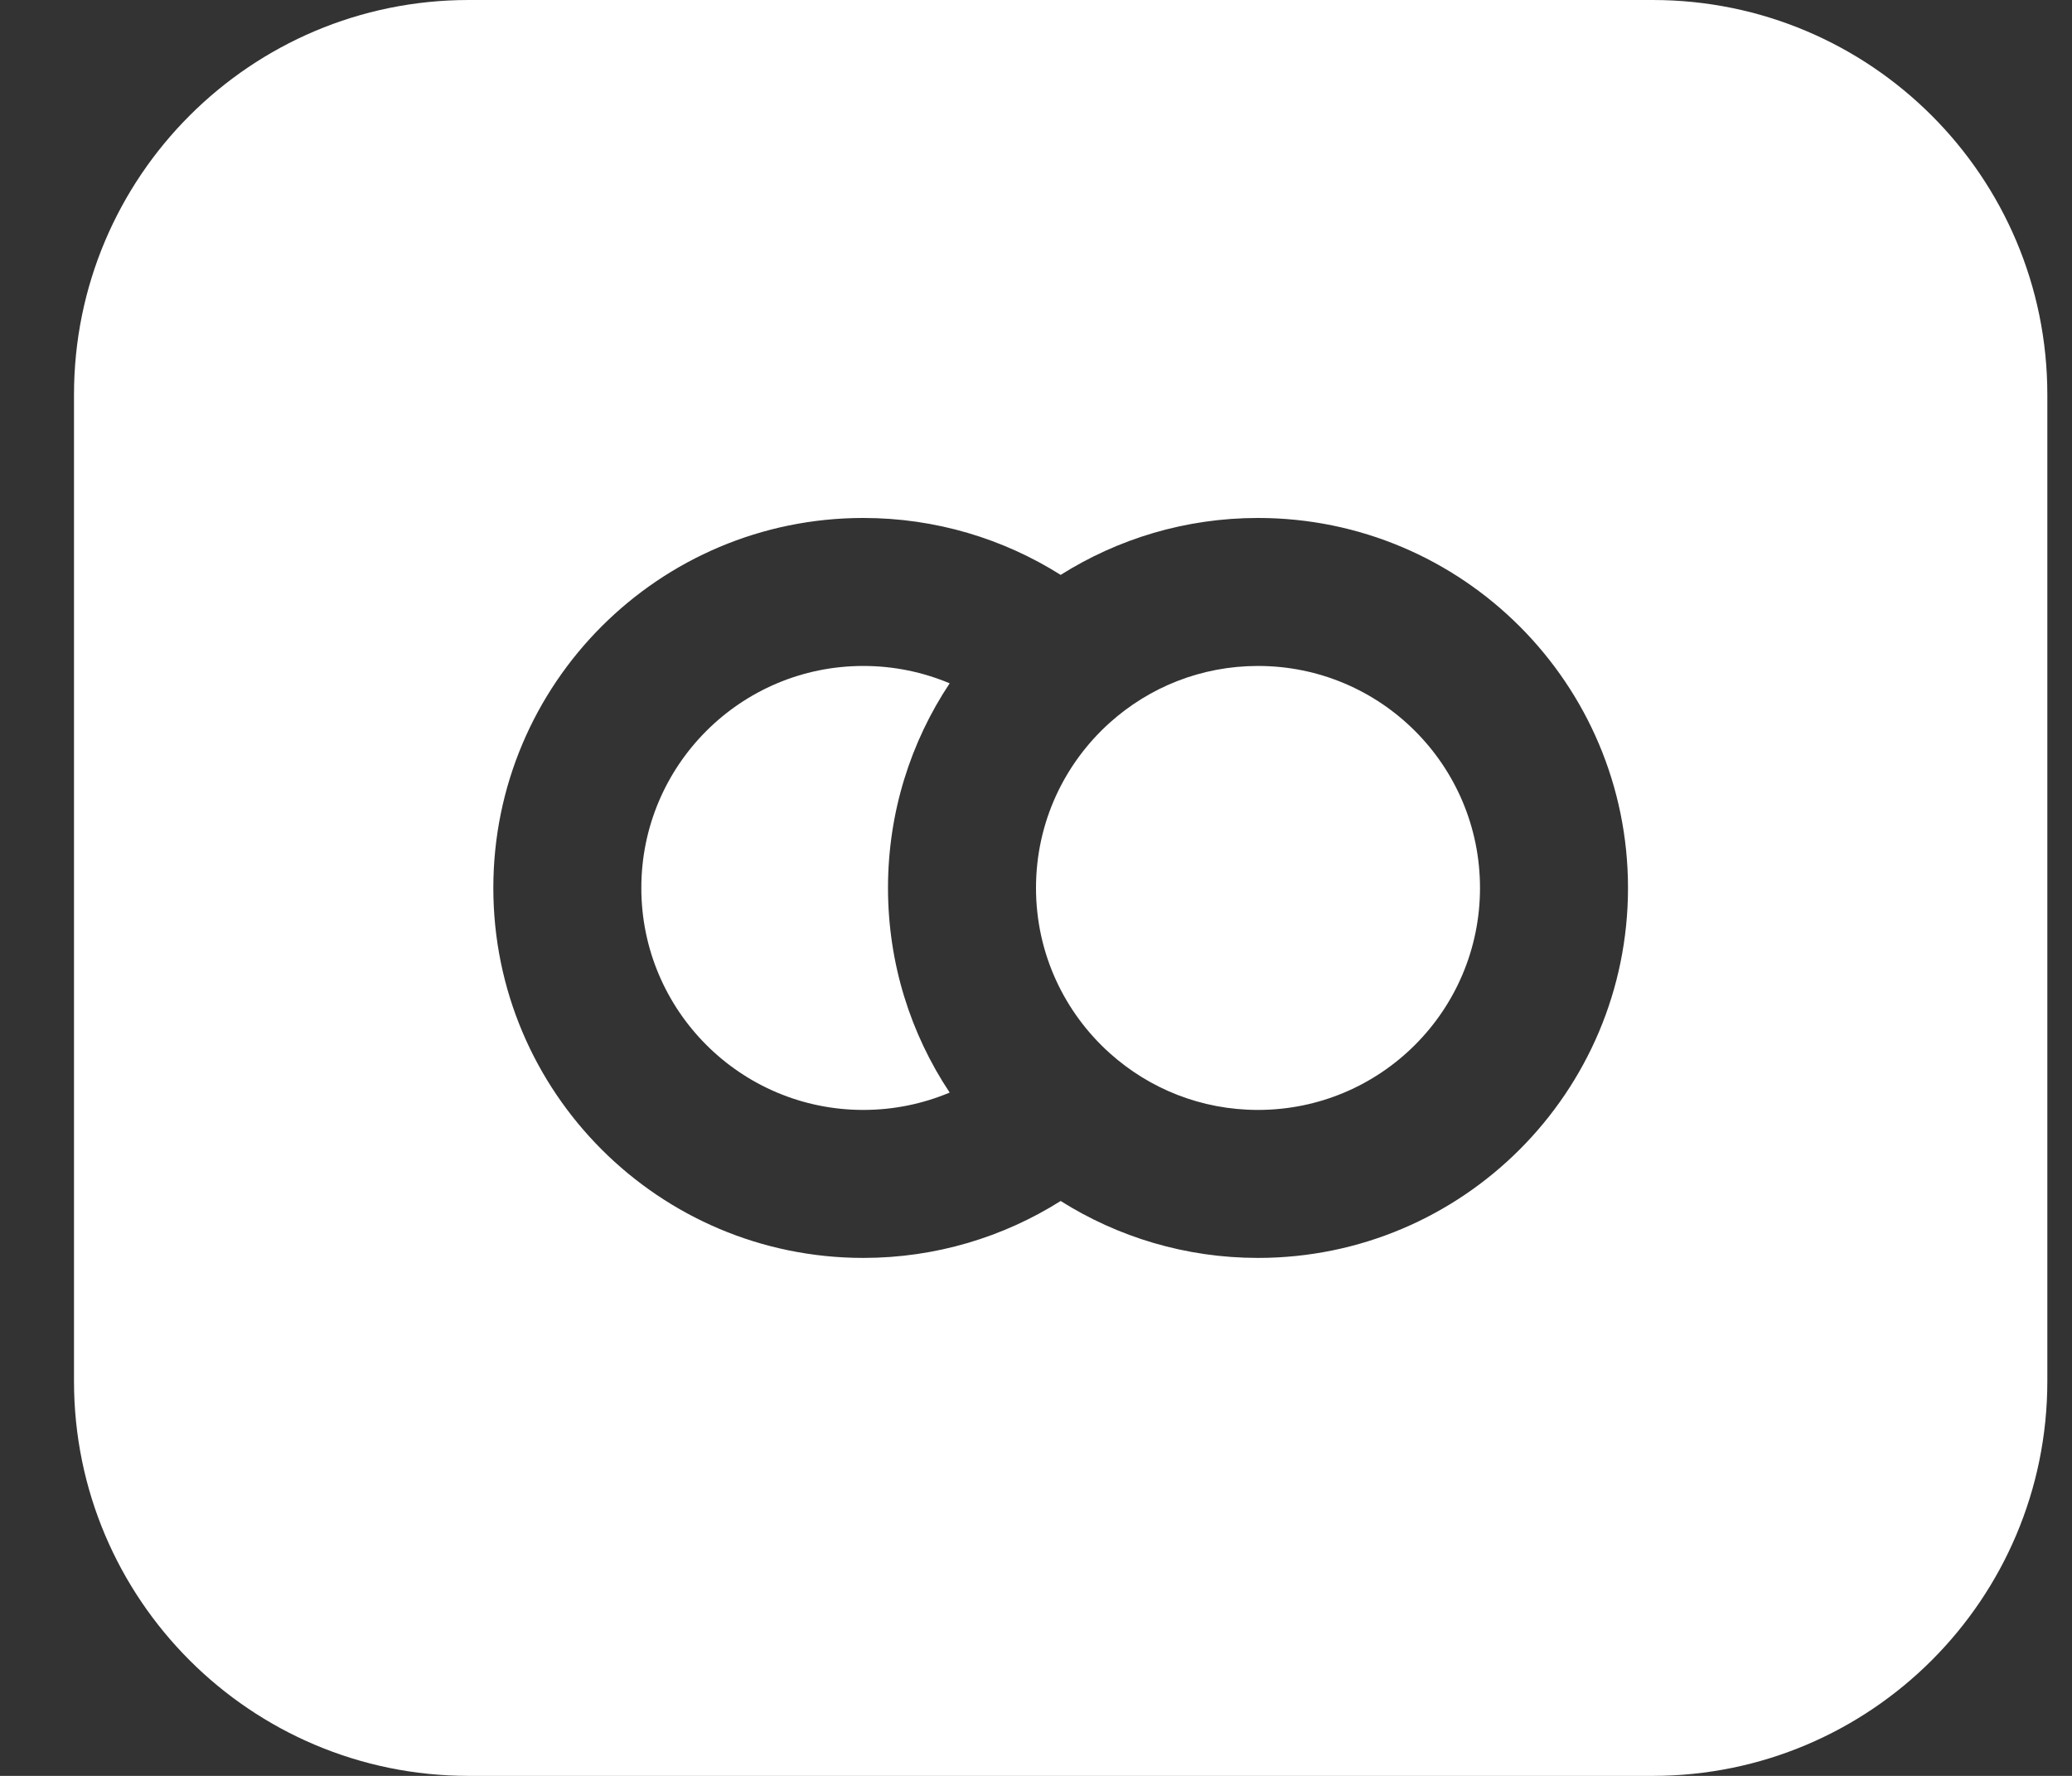 <svg width="21" height="18" viewBox="0 0 21 18" fill="none" xmlns="http://www.w3.org/2000/svg">
<rect x="0" y="0" width="21" height="18" fill="#333333" stroke="none"/>
<path fill-rule="evenodd" clip-rule="evenodd" d="M20.75 4C20.75 1.791 18.959 0 16.75 0H4.75C2.541 0 0.75 1.791 0.75 4V14C0.75 16.209 2.541 18 4.75 18H16.75C18.959 18 20.75 16.209 20.75 14V4ZM6.5 9C6.5 7.757 7.507 6.75 8.75 6.75C9.061 6.75 9.356 6.813 9.625 6.926C9.23 7.52 9 8.233 9 9C9 9.767 9.23 10.48 9.625 11.074C9.356 11.187 9.061 11.25 8.75 11.25C7.507 11.25 6.5 10.243 6.5 9ZM8.75 5.25C9.485 5.25 10.171 5.462 10.75 5.827C11.329 5.462 12.015 5.25 12.75 5.25C14.821 5.25 16.5 6.929 16.5 9C16.5 11.071 14.821 12.75 12.75 12.75C12.015 12.75 11.329 12.538 10.75 12.173C10.171 12.538 9.485 12.75 8.75 12.75C6.679 12.75 5 11.071 5 9C5 6.929 6.679 5.25 8.75 5.25ZM11.25 7.323C11.649 6.966 12.173 6.75 12.75 6.75C13.993 6.75 15 7.757 15 9C15 10.243 13.993 11.25 12.75 11.25C12.173 11.25 11.649 11.034 11.25 10.677C10.789 10.264 10.5 9.666 10.5 9C10.5 8.334 10.789 7.736 11.25 7.323Z" fill="white"/>
</svg>
